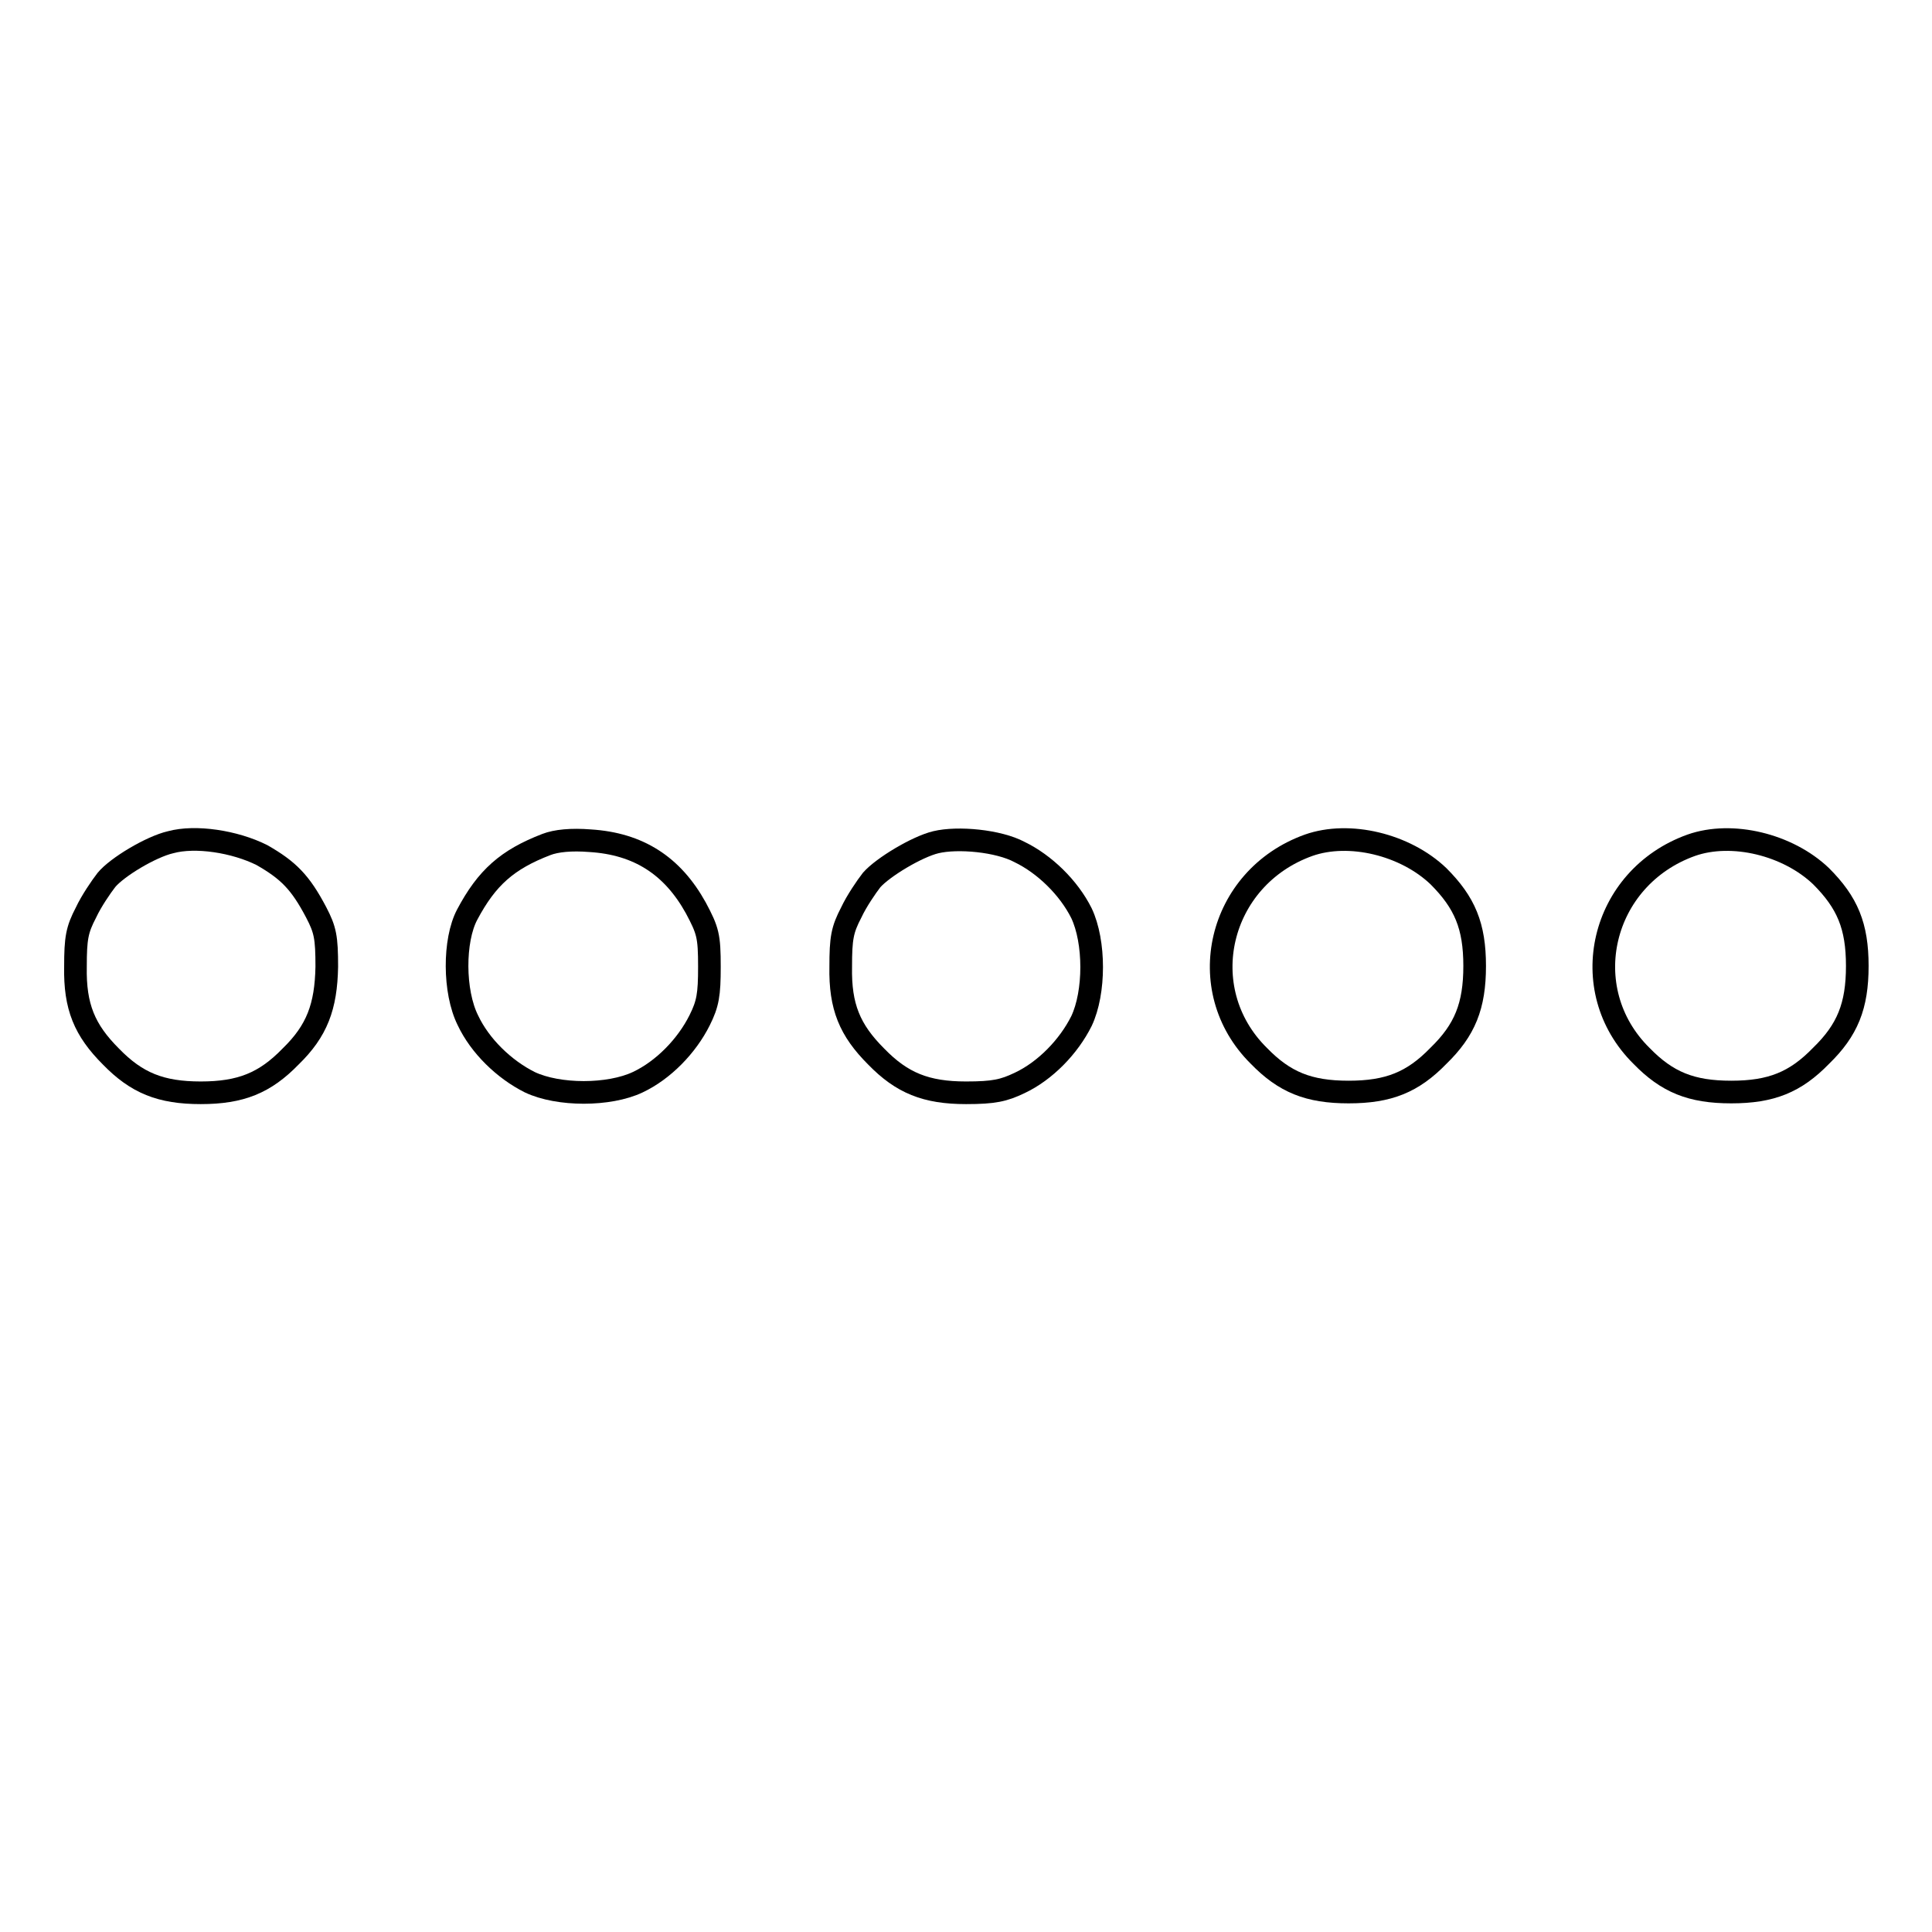 <?xml version="1.0" encoding="utf-8"?>
<!-- Svg Vector Icons : http://www.onlinewebfonts.com/icon -->
<!DOCTYPE svg PUBLIC "-//W3C//DTD SVG 1.1//EN" "http://www.w3.org/Graphics/SVG/1.1/DTD/svg11.dtd">
<svg version="1.1" xmlns="http://www.w3.org/2000/svg" xmlns:xlink="http://www.w3.org/1999/xlink" x="0px" y="0px" viewBox="0 0 256 256" enable-background="new 0 0 256 256" xml:space="preserve">
<g><g><g><path stroke-width="3" fill-opacity="0" stroke="#000000"  d="M22.6,111.6c-2.6,0.6-7.1,3.3-8.5,5c-0.7,0.9-2,2.8-2.7,4.3c-1.2,2.3-1.4,3.4-1.4,7.2c-0.1,5.3,1.2,8.4,4.7,11.9c3.4,3.5,6.6,4.8,11.9,4.8s8.5-1.3,11.9-4.8c3.5-3.4,4.7-6.6,4.8-11.9c0-3.9-0.2-4.9-1.4-7.2c-2.1-4-3.7-5.6-7.2-7.6C31.1,111.5,25.9,110.7,22.6,111.6z"/><path stroke-width="3" fill-opacity="0" stroke="#000000"  d="M72.4,111.9c-5.2,2-7.9,4.4-10.5,9.3c-1.8,3.4-1.8,10.2,0.1,14c1.6,3.4,4.8,6.5,8.2,8.2c3.8,1.8,10.5,1.8,14.3,0c3.4-1.6,6.5-4.8,8.2-8.2c1.1-2.2,1.3-3.4,1.3-7.1c0-4.1-0.2-4.8-1.8-7.8c-3.1-5.6-7.6-8.5-14-8.9C75.7,111.2,73.7,111.4,72.4,111.9z"/><path stroke-width="3" fill-opacity="0" stroke="#000000"  d="M124,111.6c-2.5,0.6-7,3.3-8.5,5c-0.7,0.9-2,2.8-2.7,4.3c-1.2,2.3-1.4,3.4-1.4,7.2c-0.1,5.3,1.2,8.4,4.7,11.9c3.4,3.5,6.6,4.8,11.9,4.8c3.7,0,5-0.3,7.1-1.3c3.4-1.6,6.5-4.8,8.2-8.2c1.8-3.8,1.8-10.5,0-14.3c-1.7-3.4-4.9-6.5-8.2-8.1C132.3,111.4,126.9,110.9,124,111.6z"/><path stroke-width="3" fill-opacity="0" stroke="#000000"  d="M173.4,112c-12,4.3-15.5,19.1-6.6,27.9c3.4,3.5,6.6,4.8,11.9,4.8c5.3,0,8.5-1.3,11.9-4.8c3.5-3.4,4.8-6.6,4.8-11.9s-1.3-8.4-4.8-11.9C186.2,111.9,178.8,110.1,173.4,112z"/><path stroke-width="3" fill-opacity="0" stroke="#000000"  d="M224.1,112c-12,4.3-15.5,19.1-6.6,27.9c3.4,3.5,6.6,4.8,11.9,4.8c5.3,0,8.5-1.3,11.9-4.8c3.5-3.4,4.8-6.6,4.8-11.9s-1.3-8.4-4.8-11.9C236.9,111.9,229.5,110.1,224.1,112z"/></g></g></g>
</svg>